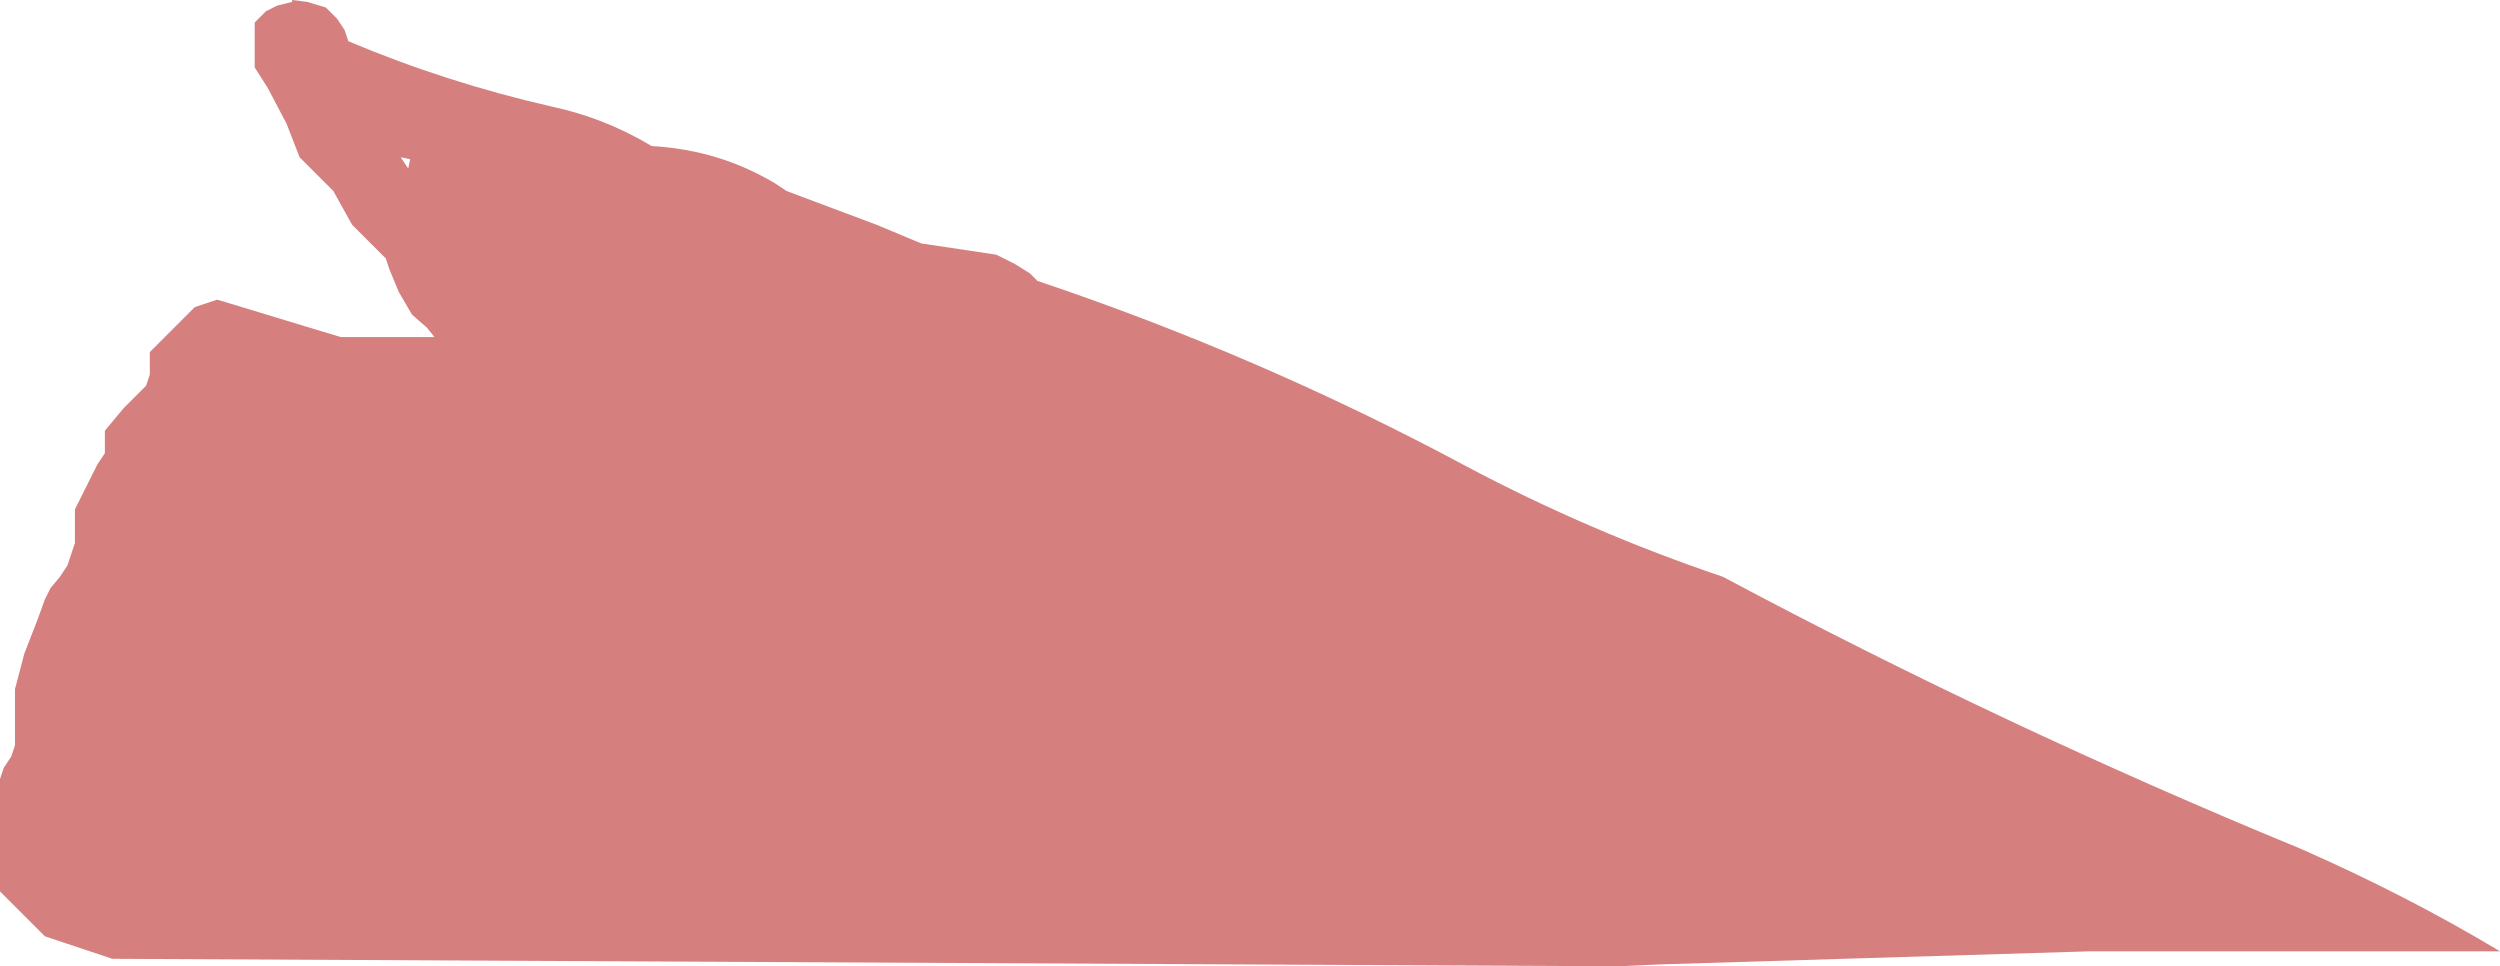 <?xml version="1.0" encoding="UTF-8" standalone="no"?>
<svg xmlns:xlink="http://www.w3.org/1999/xlink" height="25.8px" width="66.75px" xmlns="http://www.w3.org/2000/svg">
  <g transform="matrix(1.0, 0.0, 0.0, 1.0, 331.4, 20.6)">
    <path d="M-325.6 -12.6 L-322.8 -11.75 -322.3 -11.6 -319.8 -11.6 -320.0 -11.85 -320.4 -12.2 -320.75 -12.8 -321.0 -13.4 -321.1 -13.7 -322.0 -14.6 -322.5 -15.5 -322.8 -15.8 -323.1 -16.1 -323.4 -16.4 -323.75 -17.3 -324.25 -18.25 -324.6 -18.8 -324.6 -19.1 -324.6 -19.4 -324.6 -19.7 -324.6 -20.0 -324.3 -20.3 -324.0 -20.45 -323.6 -20.55 -323.6 -20.6 -323.2 -20.55 -322.7 -20.4 -322.4 -20.1 -322.2 -19.8 -322.1 -19.5 Q-319.5 -18.4 -316.65 -17.75 -315.25 -17.45 -314.0 -16.7 -312.2 -16.6 -310.7 -15.7 L-310.4 -15.5 -308.0 -14.6 -306.8 -14.1 -304.8 -13.8 -304.3 -13.55 -303.9 -13.3 -303.7 -13.1 Q-297.75 -11.1 -292.25 -8.15 -288.95 -6.4 -285.4 -5.2 -277.9 -1.2 -270.0 2.05 -267.15 3.3 -264.65 4.8 L-275.6 4.8 -287.1 5.15 -288.2 5.2 -328.4 5.0 -329.6 4.6 -330.2 4.4 -330.8 3.8 -331.4 3.2 -331.4 2.0 -331.4 1.1 -331.4 0.5 -331.4 0.2 -331.3 -0.1 -331.1 -0.4 -331.0 -0.7 -331.0 -1.0 -331.0 -1.3 -331.0 -1.9 -331.0 -2.2 -330.75 -3.15 -330.4 -4.05 -330.2 -4.6 -330.05 -4.9 -329.8 -5.2 -329.6 -5.5 -329.5 -5.8 -329.4 -6.1 -329.4 -6.4 -329.4 -6.7 -329.4 -7.0 -329.1 -7.6 -328.8 -8.2 -328.6 -8.5 -328.6 -8.8 -328.6 -9.1 -328.1 -9.7 -327.5 -10.3 -327.4 -10.6 -327.4 -10.9 -327.4 -11.2 -326.8 -11.8 -326.2 -12.4 -325.6 -12.6 M-320.5 -16.1 L-320.45 -16.35 -320.7 -16.4 -320.5 -16.1" fill="#bb2b2b" fill-opacity="0.6" fill-rule="evenodd" stroke="none"/>
  </g>
</svg>
